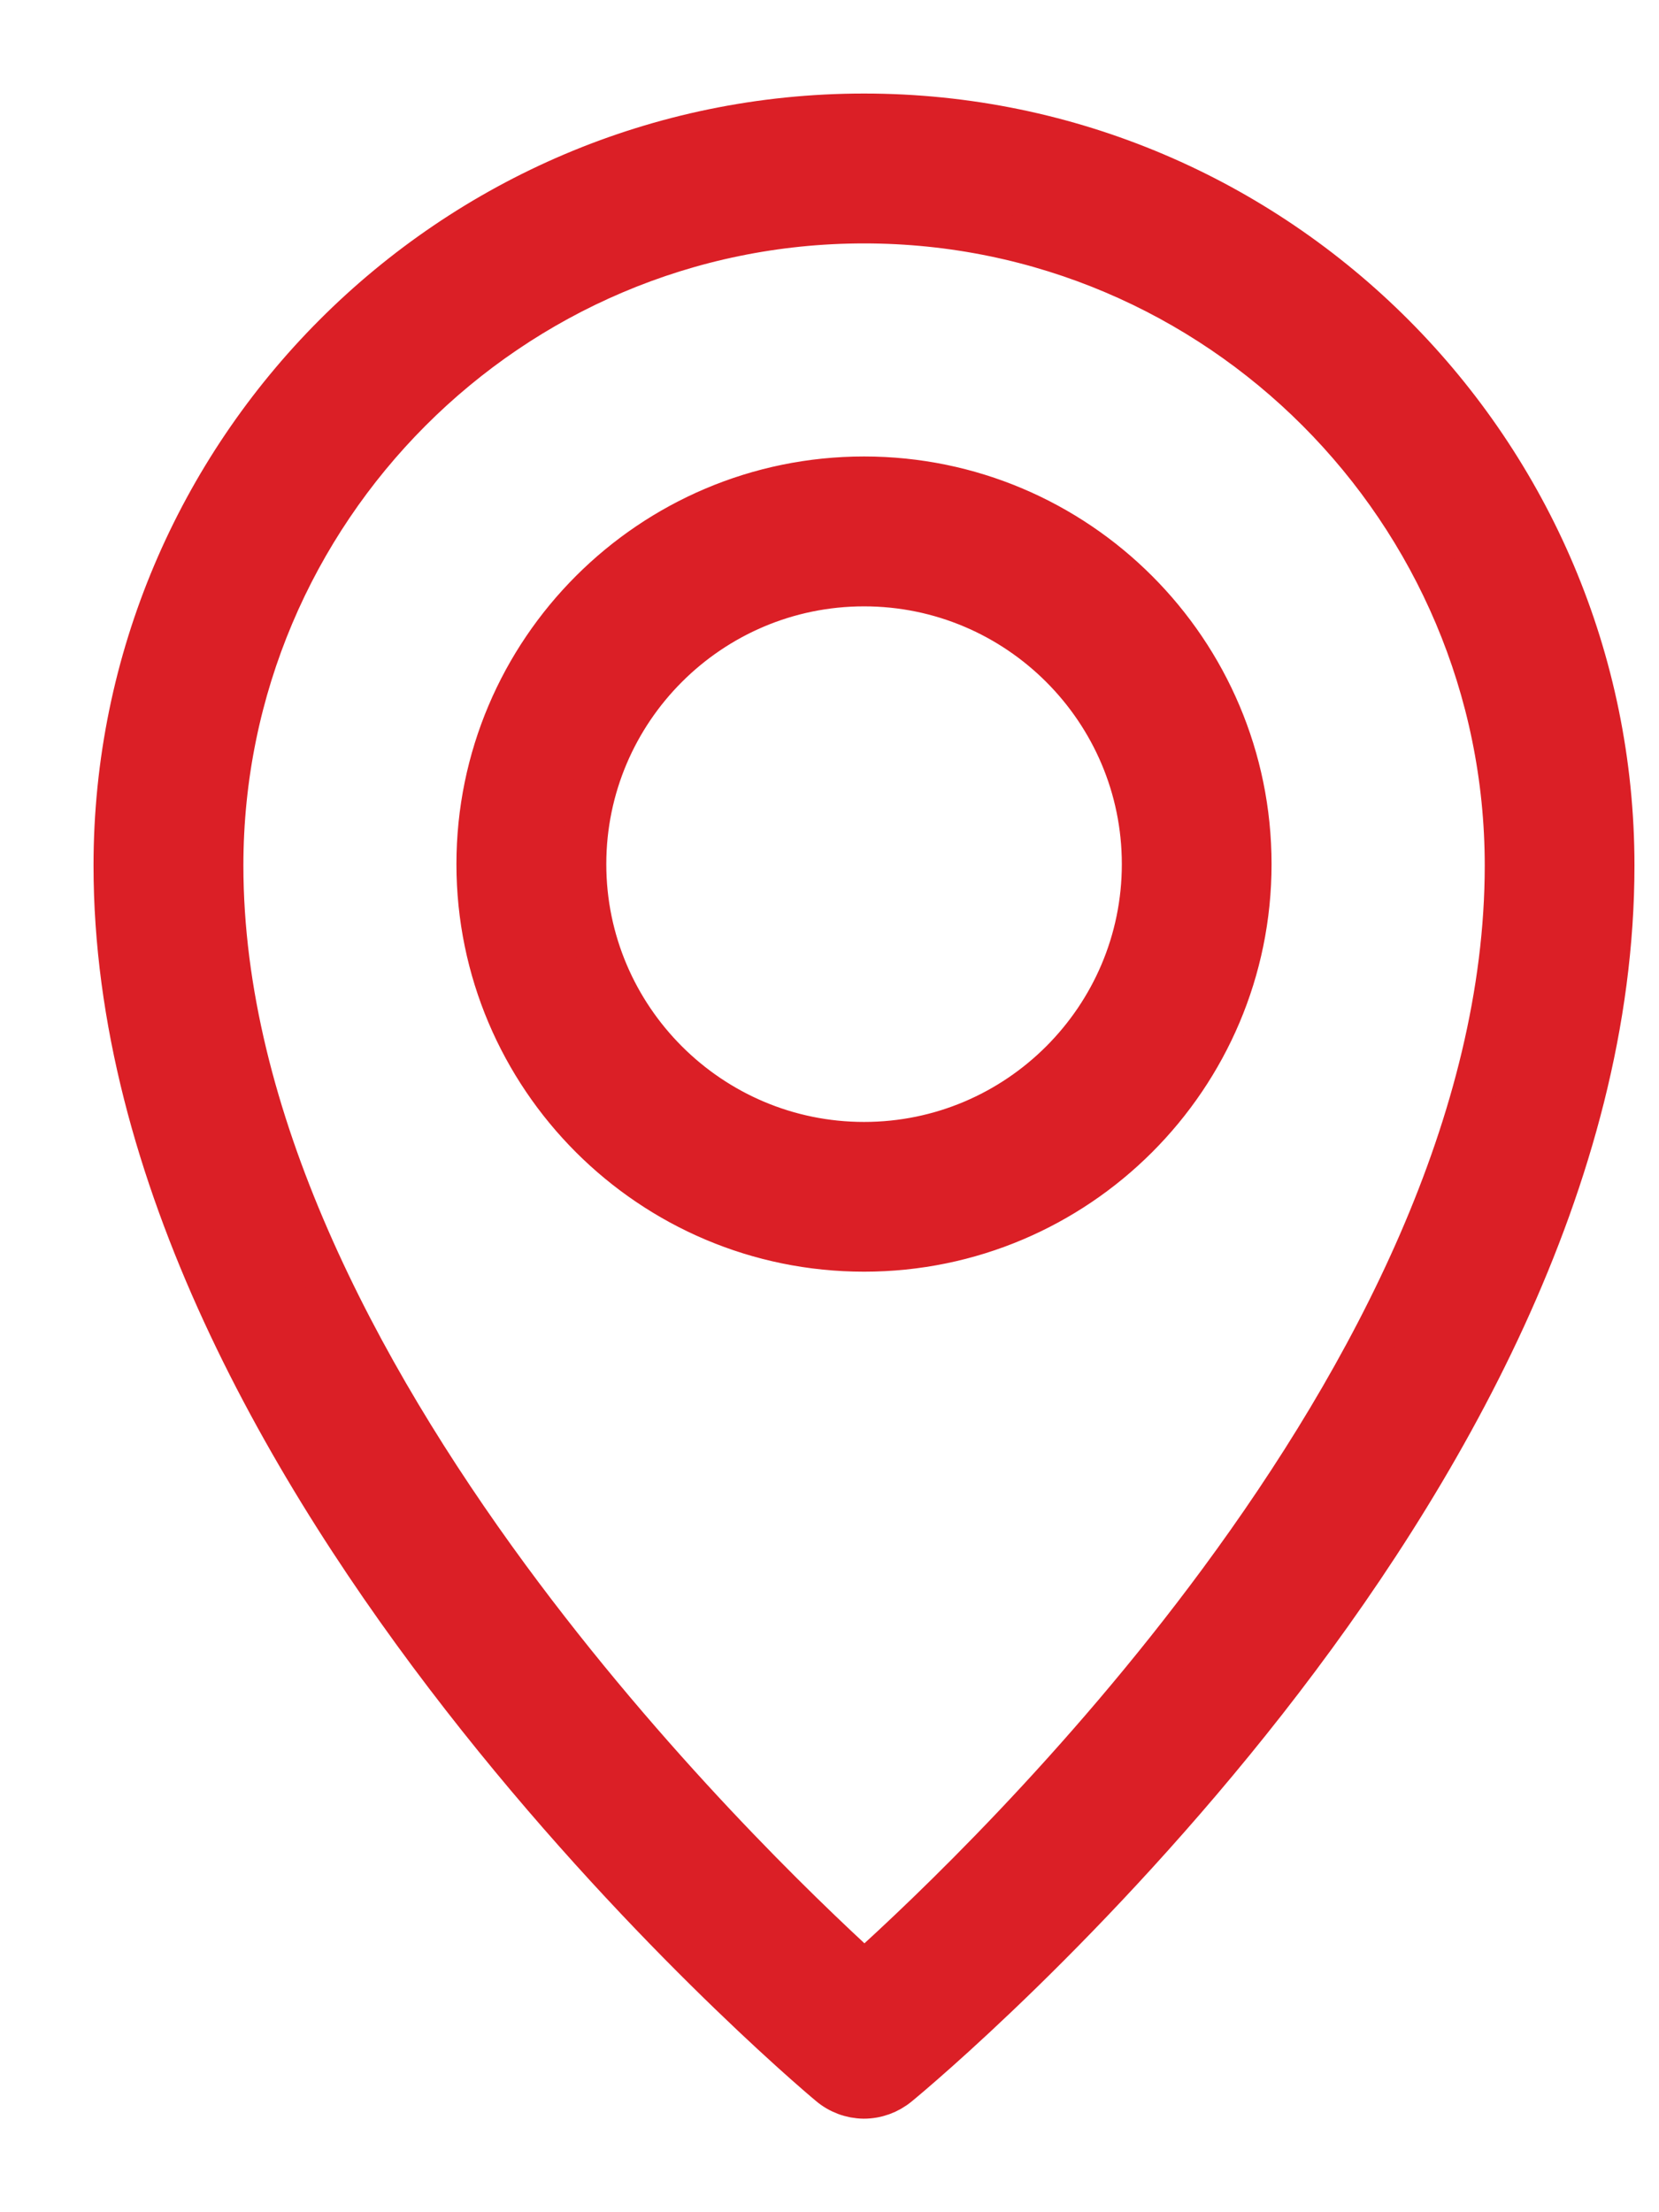 <svg width="12" height="16" viewBox="0 0 12 16" fill="none" xmlns="http://www.w3.org/2000/svg">
<path d="M6.25 0.838C3.266 0.838 0.838 3.271 0.838 6.26C0.838 8.486 2.092 10.651 3.349 12.266C4.608 13.884 5.893 14.978 6.005 15.071C6.073 15.129 6.159 15.161 6.248 15.162C6.337 15.162 6.423 15.131 6.492 15.074C6.601 14.985 7.888 13.908 9.15 12.297C10.408 10.69 11.661 8.525 11.661 6.26C11.661 3.271 9.234 0.838 6.25 0.838ZM6.252 14.274C5.775 13.839 4.681 12.786 3.672 11.414C2.576 9.922 1.599 8.079 1.599 6.26C1.599 3.689 3.686 1.599 6.25 1.599C8.814 1.599 10.901 3.689 10.901 6.26C10.901 8.111 9.925 9.956 8.829 11.441C7.822 12.806 6.729 13.845 6.252 14.274ZM6.25 3.463C4.713 3.463 3.463 4.713 3.463 6.25C3.463 7.787 4.713 9.036 6.25 9.036C7.787 9.036 9.036 7.787 9.036 6.25C9.036 4.713 7.787 3.463 6.25 3.463ZM6.25 8.276C5.133 8.276 4.224 7.367 4.224 6.25C4.224 5.133 5.133 4.224 6.25 4.224C7.367 4.224 8.276 5.133 8.276 6.25C8.276 7.367 7.367 8.276 6.25 8.276Z" fill="#DB1F26" stroke="#DB1F26" stroke-width="0.323"/>
</svg>
